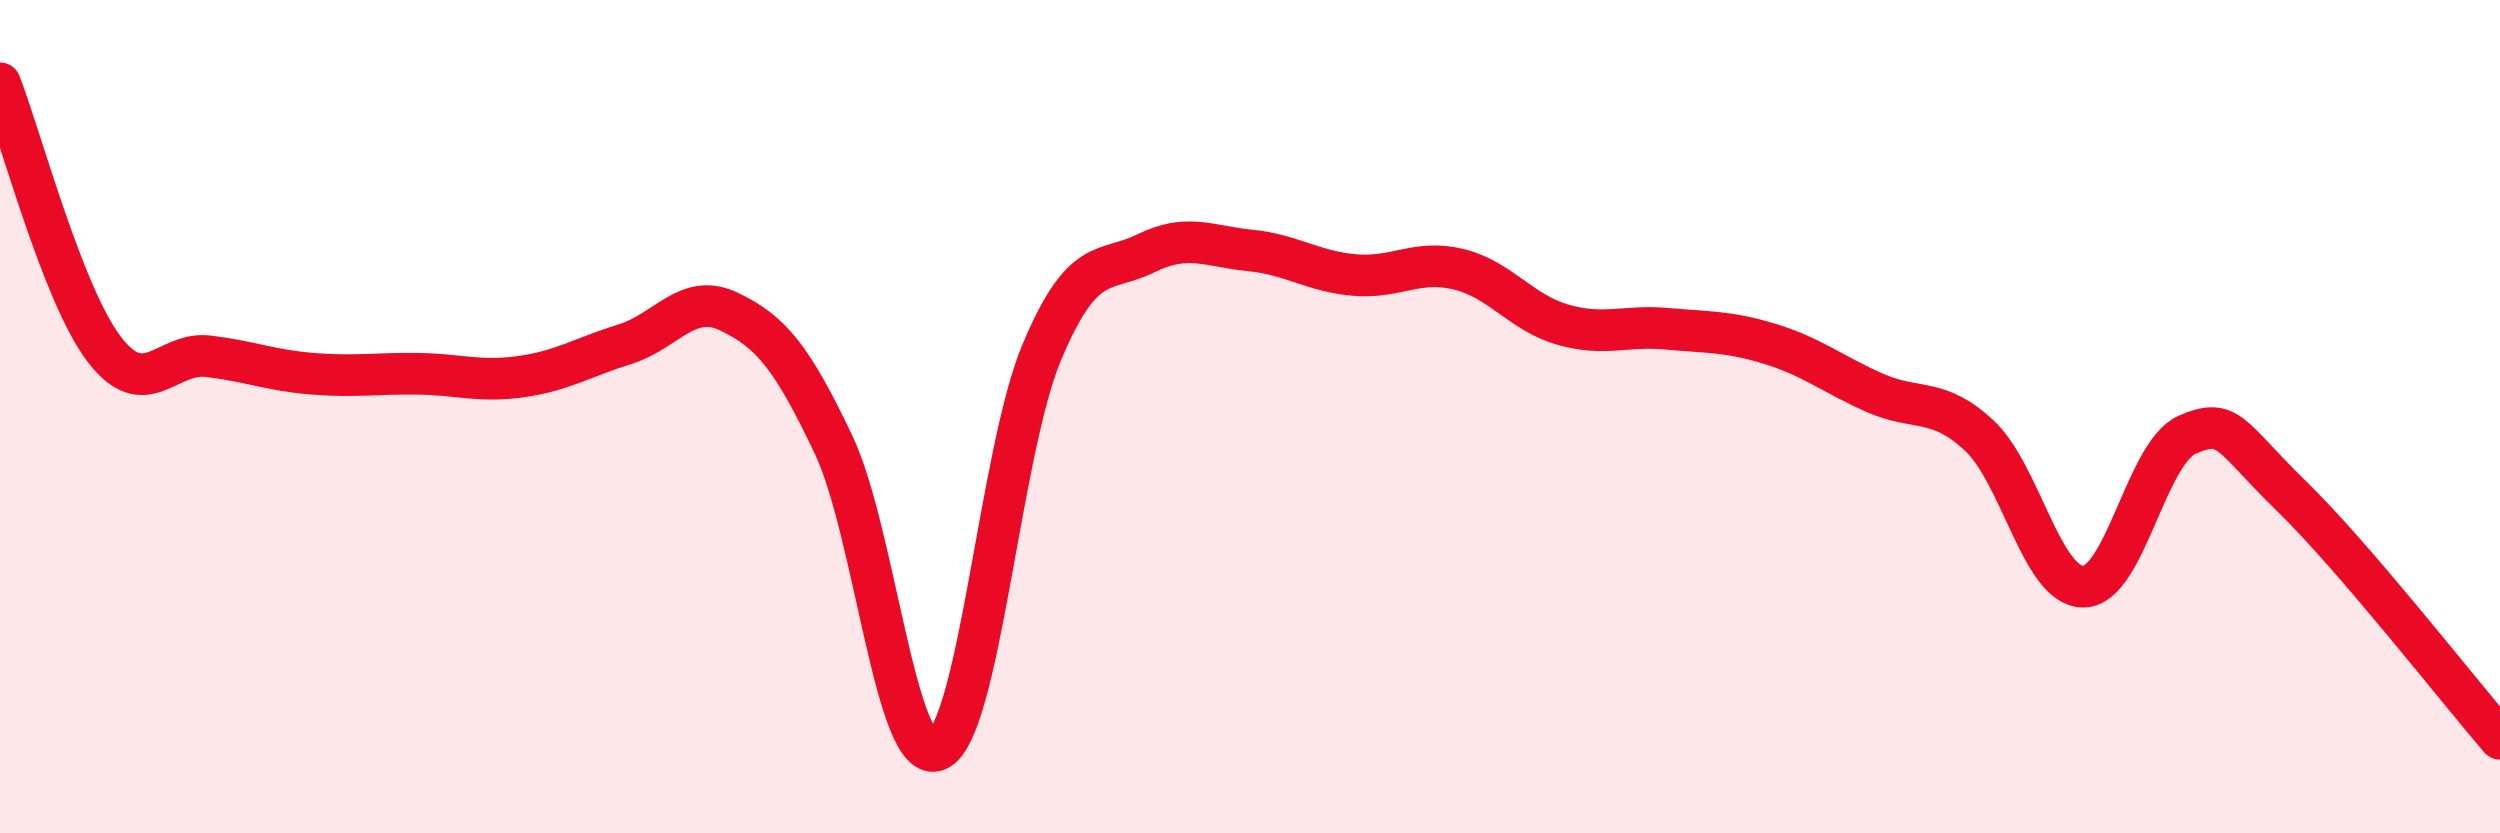 
    <svg width="60" height="20" viewBox="0 0 60 20" xmlns="http://www.w3.org/2000/svg">
      <path
        d="M 0,2 C 0.5,3.28 1.5,7.07 2.5,8.38 C 3.5,9.69 4,8.43 5,8.55 C 6,8.67 6.5,8.89 7.5,8.97 C 8.5,9.05 9,8.96 10,8.97 C 11,8.98 11.5,9.18 12.5,9.04 C 13.5,8.9 14,8.57 15,8.26 C 16,7.95 16.5,7 17.5,7.48 C 18.5,7.96 19,8.56 20,10.66 C 21,12.76 21.5,18.44 22.5,18 C 23.5,17.56 24,10.84 25,8.46 C 26,6.08 26.5,6.57 27.5,6.08 C 28.5,5.59 29,5.91 30,6.01 C 31,6.11 31.5,6.51 32.5,6.6 C 33.5,6.69 34,6.22 35,6.46 C 36,6.7 36.5,7.5 37.5,7.79 C 38.5,8.08 39,7.8 40,7.89 C 41,7.98 41.5,7.95 42.5,8.26 C 43.5,8.57 44,8.99 45,9.43 C 46,9.87 46.5,9.52 47.5,10.45 C 48.5,11.38 49,14.08 50,14.08 C 51,14.08 51.5,10.86 52.5,10.43 C 53.5,10 53.5,10.45 55,11.91 C 56.5,13.37 59,16.57 60,17.73L60 20L0 20Z"
        fill="#EB0A25"
        opacity="0.1"
        stroke-linecap="round"
        stroke-linejoin="round"
      />
      <path
        d="M 0,2 C 0.5,3.28 1.5,7.07 2.5,8.38 C 3.5,9.69 4,8.43 5,8.55 C 6,8.67 6.5,8.89 7.5,8.97 C 8.5,9.05 9,8.96 10,8.97 C 11,8.98 11.5,9.18 12.5,9.04 C 13.5,8.9 14,8.57 15,8.26 C 16,7.95 16.5,7 17.5,7.48 C 18.5,7.96 19,8.56 20,10.66 C 21,12.76 21.5,18.44 22.5,18 C 23.5,17.56 24,10.84 25,8.46 C 26,6.08 26.5,6.57 27.5,6.08 C 28.5,5.59 29,5.91 30,6.01 C 31,6.11 31.5,6.51 32.5,6.6 C 33.5,6.69 34,6.22 35,6.46 C 36,6.7 36.5,7.5 37.5,7.79 C 38.5,8.08 39,7.8 40,7.89 C 41,7.98 41.5,7.95 42.5,8.26 C 43.5,8.57 44,8.99 45,9.43 C 46,9.87 46.5,9.52 47.5,10.45 C 48.5,11.38 49,14.08 50,14.08 C 51,14.08 51.5,10.86 52.5,10.43 C 53.5,10 53.5,10.45 55,11.91 C 56.5,13.37 59,16.57 60,17.73"
        stroke="#EB0A25"
        stroke-width="1"
        fill="none"
        stroke-linecap="round"
        stroke-linejoin="round"
      />
    </svg>
  